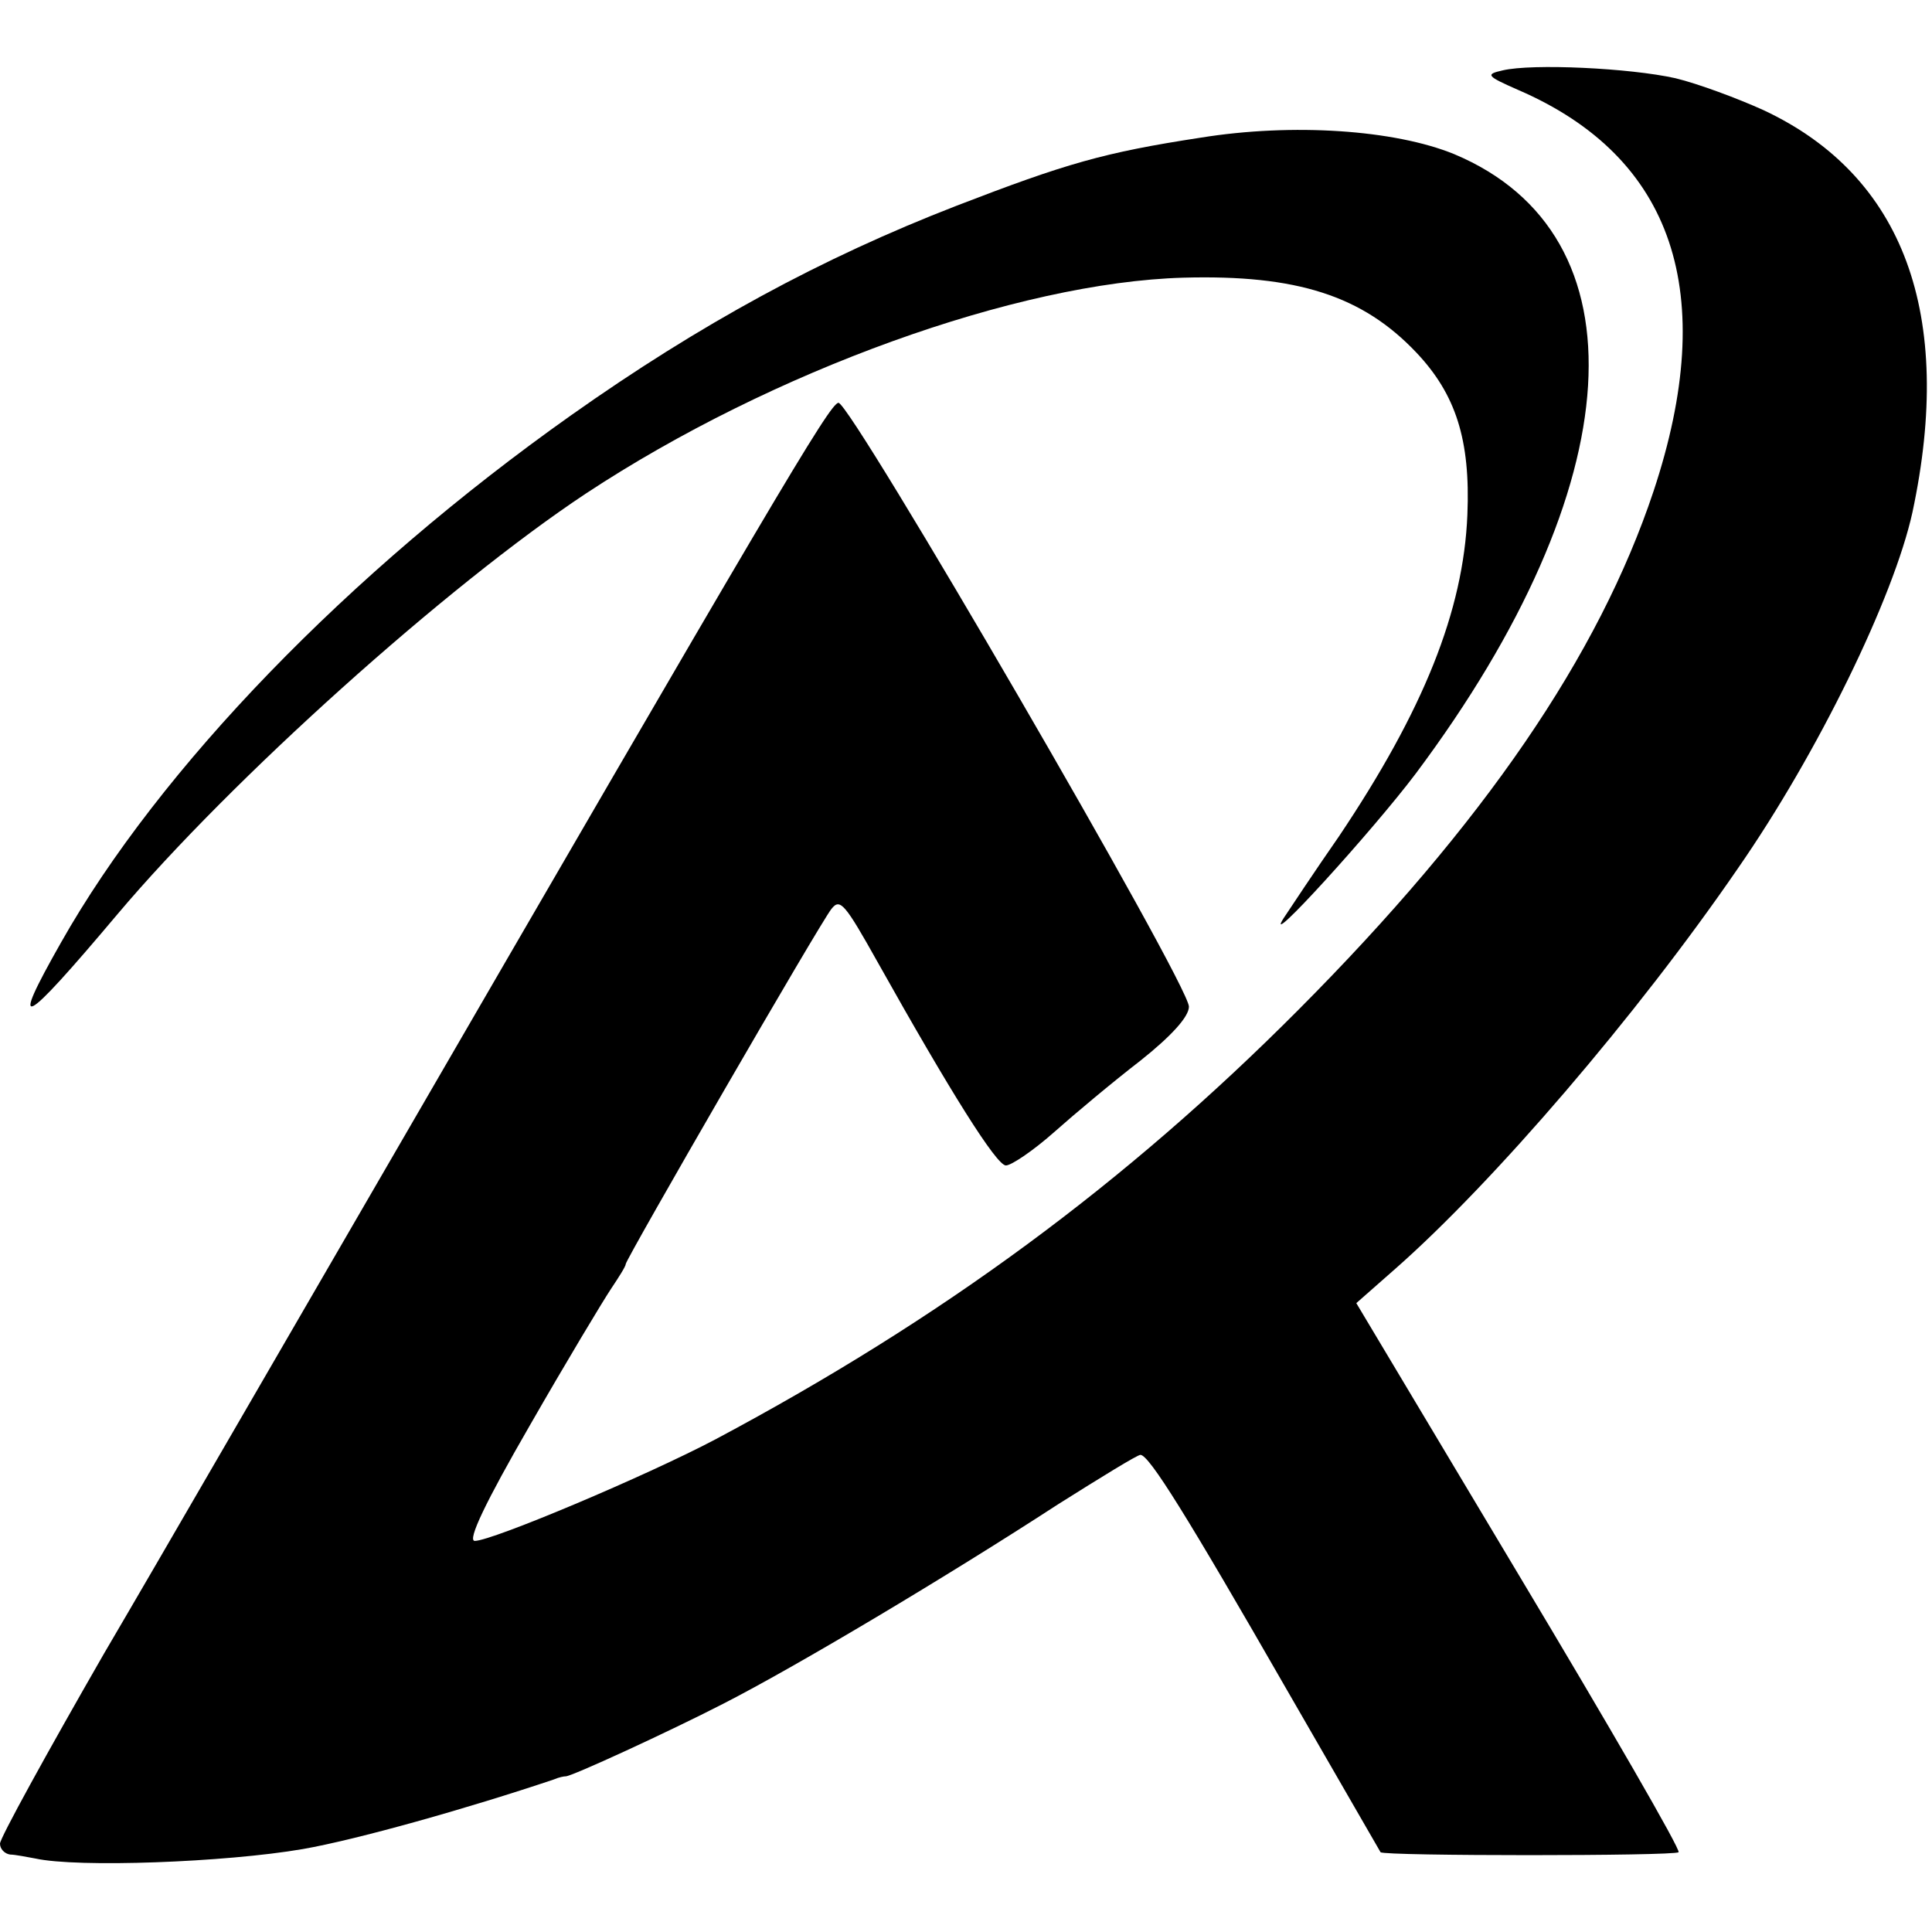 <?xml version="1.0" standalone="no"?>
<!DOCTYPE svg PUBLIC "-//W3C//DTD SVG 20010904//EN"
 "http://www.w3.org/TR/2001/REC-SVG-20010904/DTD/svg10.dtd">
<svg version="1.0" xmlns="http://www.w3.org/2000/svg"
 width="247pt" height="247pt" viewBox="0 0 247 247"
 preserveAspectRatio="xMidYMid meet">
<g transform="translate(0,247) scale(0.1,-0.1)"
fill="#000000" stroke="none">
<path d="M1921 2380 c-22 -5 -21 -7 20 -25 199 -86 257 -260 173 -513 -70
-210 -217 -425 -454 -663 -221 -222 -456 -395 -745 -549 -89 -47 -286 -130
-308 -130 -10 0 14 50 70 147 47 82 94 160 104 175 10 15 19 29 19 32 0 6 249
437 263 454 11 14 17 7 59 -68 93 -166 152 -260 164 -260 7 0 35 19 61 42 27
24 76 65 111 92 39 31 62 56 62 69 0 29 -432 772 -448 772 -11 0 -84 -125
-597 -1010 -115 -198 -268 -463 -342 -589 -73 -127 -133 -236 -133 -243 0 -7
6 -13 13 -14 6 0 21 -3 32 -5 54 -12 243 -5 342 12 69 12 211 52 321 89 7 3
13 4 15 4 6 -1 132 57 202 93 92 47 285 162 428 255 54 34 101 63 105 63 11 0
59 -77 187 -300 65 -113 119 -206 120 -208 4 -5 376 -5 381 0 3 3 -89 162
-204 354 l-208 348 50 44 c125 110 309 324 438 512 102 147 199 346 223 455
54 253 -11 430 -190 514 -33 15 -84 34 -113 41 -58 13 -183 19 -221 10z"/>
<path d="M1535 2294 c-124 -19 -172 -33 -312 -87 -173 -67 -329 -152 -493
-268 -284 -201 -526 -451 -652 -674 -67 -118 -51 -110 72 36 145 172 421 420
599 538 238 157 552 270 764 276 145 4 229 -23 298 -96 50 -53 69 -111 65
-207 -5 -123 -56 -250 -164 -411 -32 -46 -63 -93 -71 -105 -28 -44 114 112
169 185 276 369 295 689 49 792 -76 31 -206 40 -324 21z"/>
</g>
</svg>
